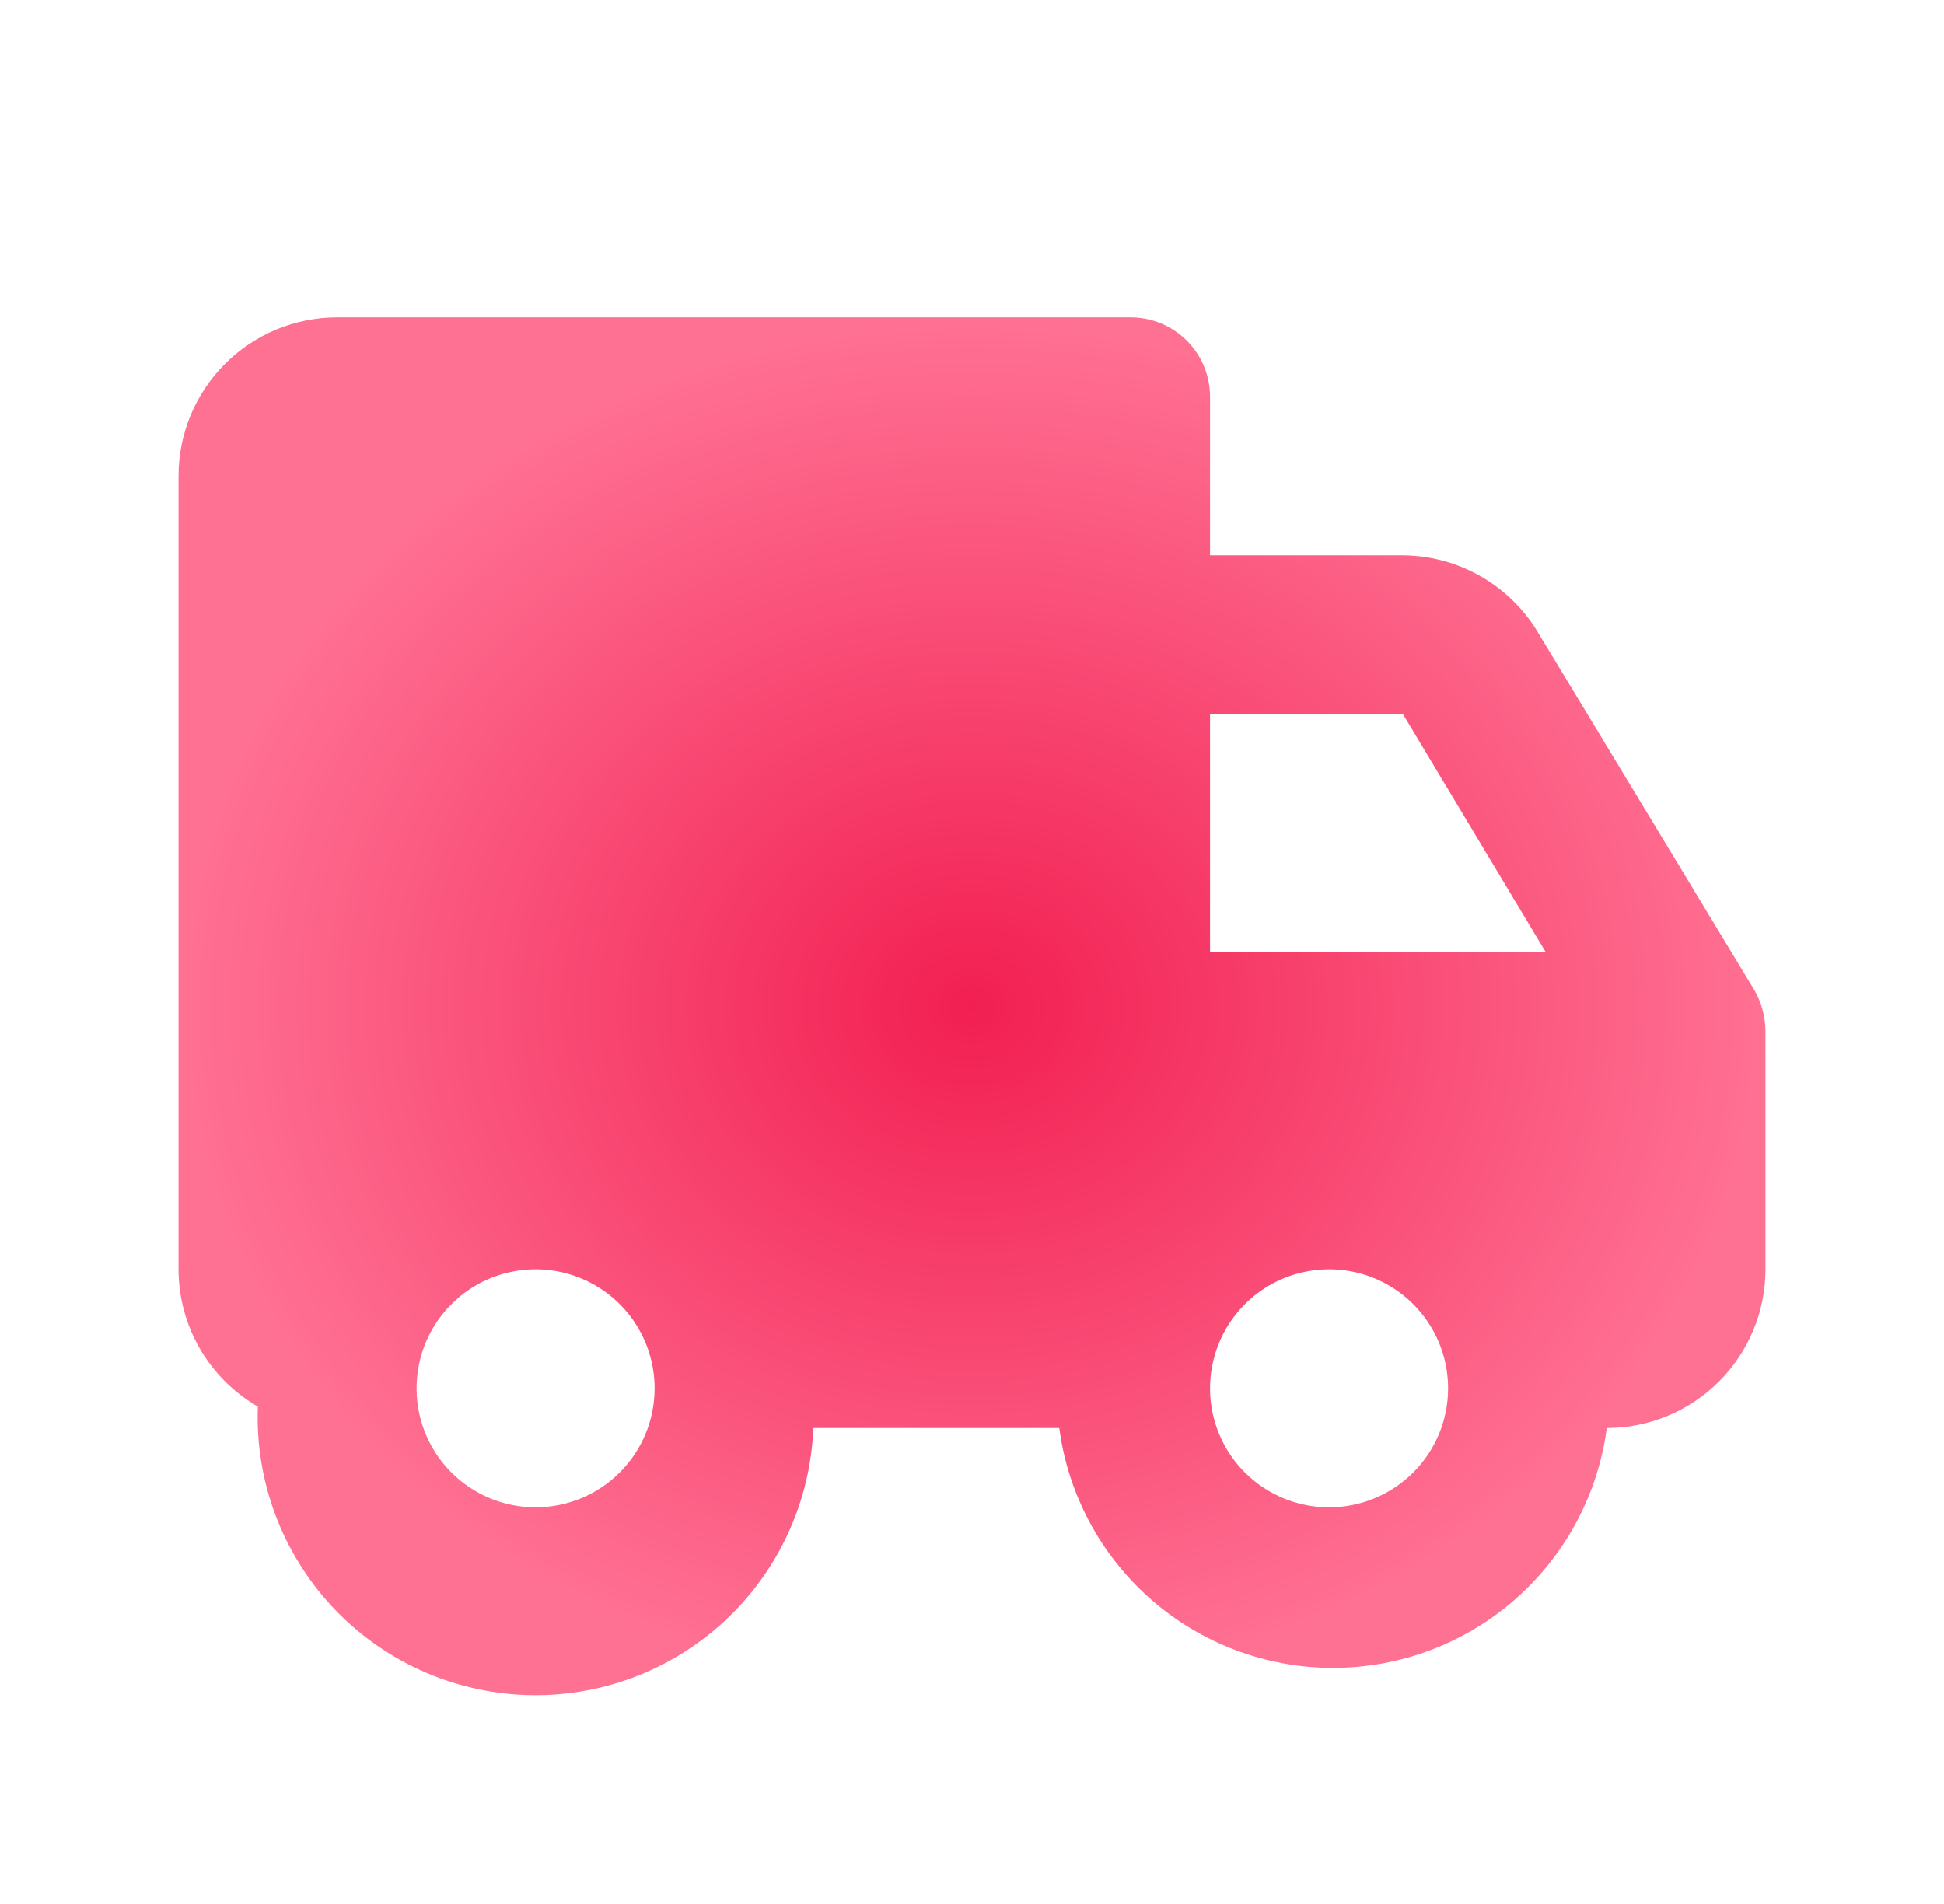 <?xml version="1.0" encoding="UTF-8"?> <svg xmlns="http://www.w3.org/2000/svg" width="49" height="48" viewBox="0 0 49 48" fill="none"> <path d="M38.8 16C38.451 15.395 37.95 14.893 37.346 14.542C36.743 14.191 36.058 14.004 35.36 14H30.5V10C30.5 9.47 30.289 8.961 29.914 8.586C29.539 8.211 29.03 8 28.5 8H8.5C7.439 8 6.422 8.421 5.672 9.172C4.921 9.922 4.5 10.939 4.5 12V32C4.501 32.702 4.686 33.39 5.037 33.998C5.388 34.605 5.893 35.109 6.5 35.46C6.428 37.316 7.097 39.125 8.359 40.489C9.621 41.852 11.373 42.658 13.23 42.73C15.086 42.802 16.895 42.133 18.259 40.871C19.622 39.608 20.428 37.856 20.5 36H26.7C26.921 37.673 27.743 39.209 29.012 40.322C30.282 41.435 31.912 42.048 33.6 42.048C35.288 42.048 36.918 41.435 38.188 40.322C39.457 39.209 40.279 37.673 40.5 36C41.561 36 42.578 35.579 43.328 34.828C44.079 34.078 44.5 33.061 44.5 32V26C44.497 25.635 44.401 25.277 44.22 24.96L38.8 16ZM30.5 18H35.36L38.96 24H30.5V18ZM13.5 38C12.907 38 12.327 37.824 11.833 37.494C11.34 37.165 10.955 36.696 10.728 36.148C10.501 35.6 10.442 34.997 10.558 34.415C10.673 33.833 10.959 33.298 11.379 32.879C11.798 32.459 12.333 32.173 12.915 32.058C13.497 31.942 14.1 32.001 14.648 32.228C15.196 32.455 15.665 32.84 15.994 33.333C16.324 33.827 16.5 34.407 16.5 35C16.5 35.796 16.184 36.559 15.621 37.121C15.059 37.684 14.296 38 13.5 38ZM33.5 38C32.907 38 32.327 37.824 31.833 37.494C31.34 37.165 30.955 36.696 30.728 36.148C30.501 35.6 30.442 34.997 30.558 34.415C30.673 33.833 30.959 33.298 31.379 32.879C31.798 32.459 32.333 32.173 32.915 32.058C33.497 31.942 34.1 32.001 34.648 32.228C35.196 32.455 35.665 32.84 35.994 33.333C36.324 33.827 36.5 34.407 36.5 35C36.5 35.796 36.184 36.559 35.621 37.121C35.059 37.684 34.296 38 33.5 38Z" fill="url(#paint0_radial_88_858)"></path> <defs> <radialGradient id="paint0_radial_88_858" cx="0" cy="0" r="1" gradientUnits="userSpaceOnUse" gradientTransform="translate(24.5 25.368) rotate(90) scale(17.368 20)"> <stop stop-color="#F21F52"></stop> <stop offset="1" stop-color="#FF7193"></stop> </radialGradient> </defs> </svg> 